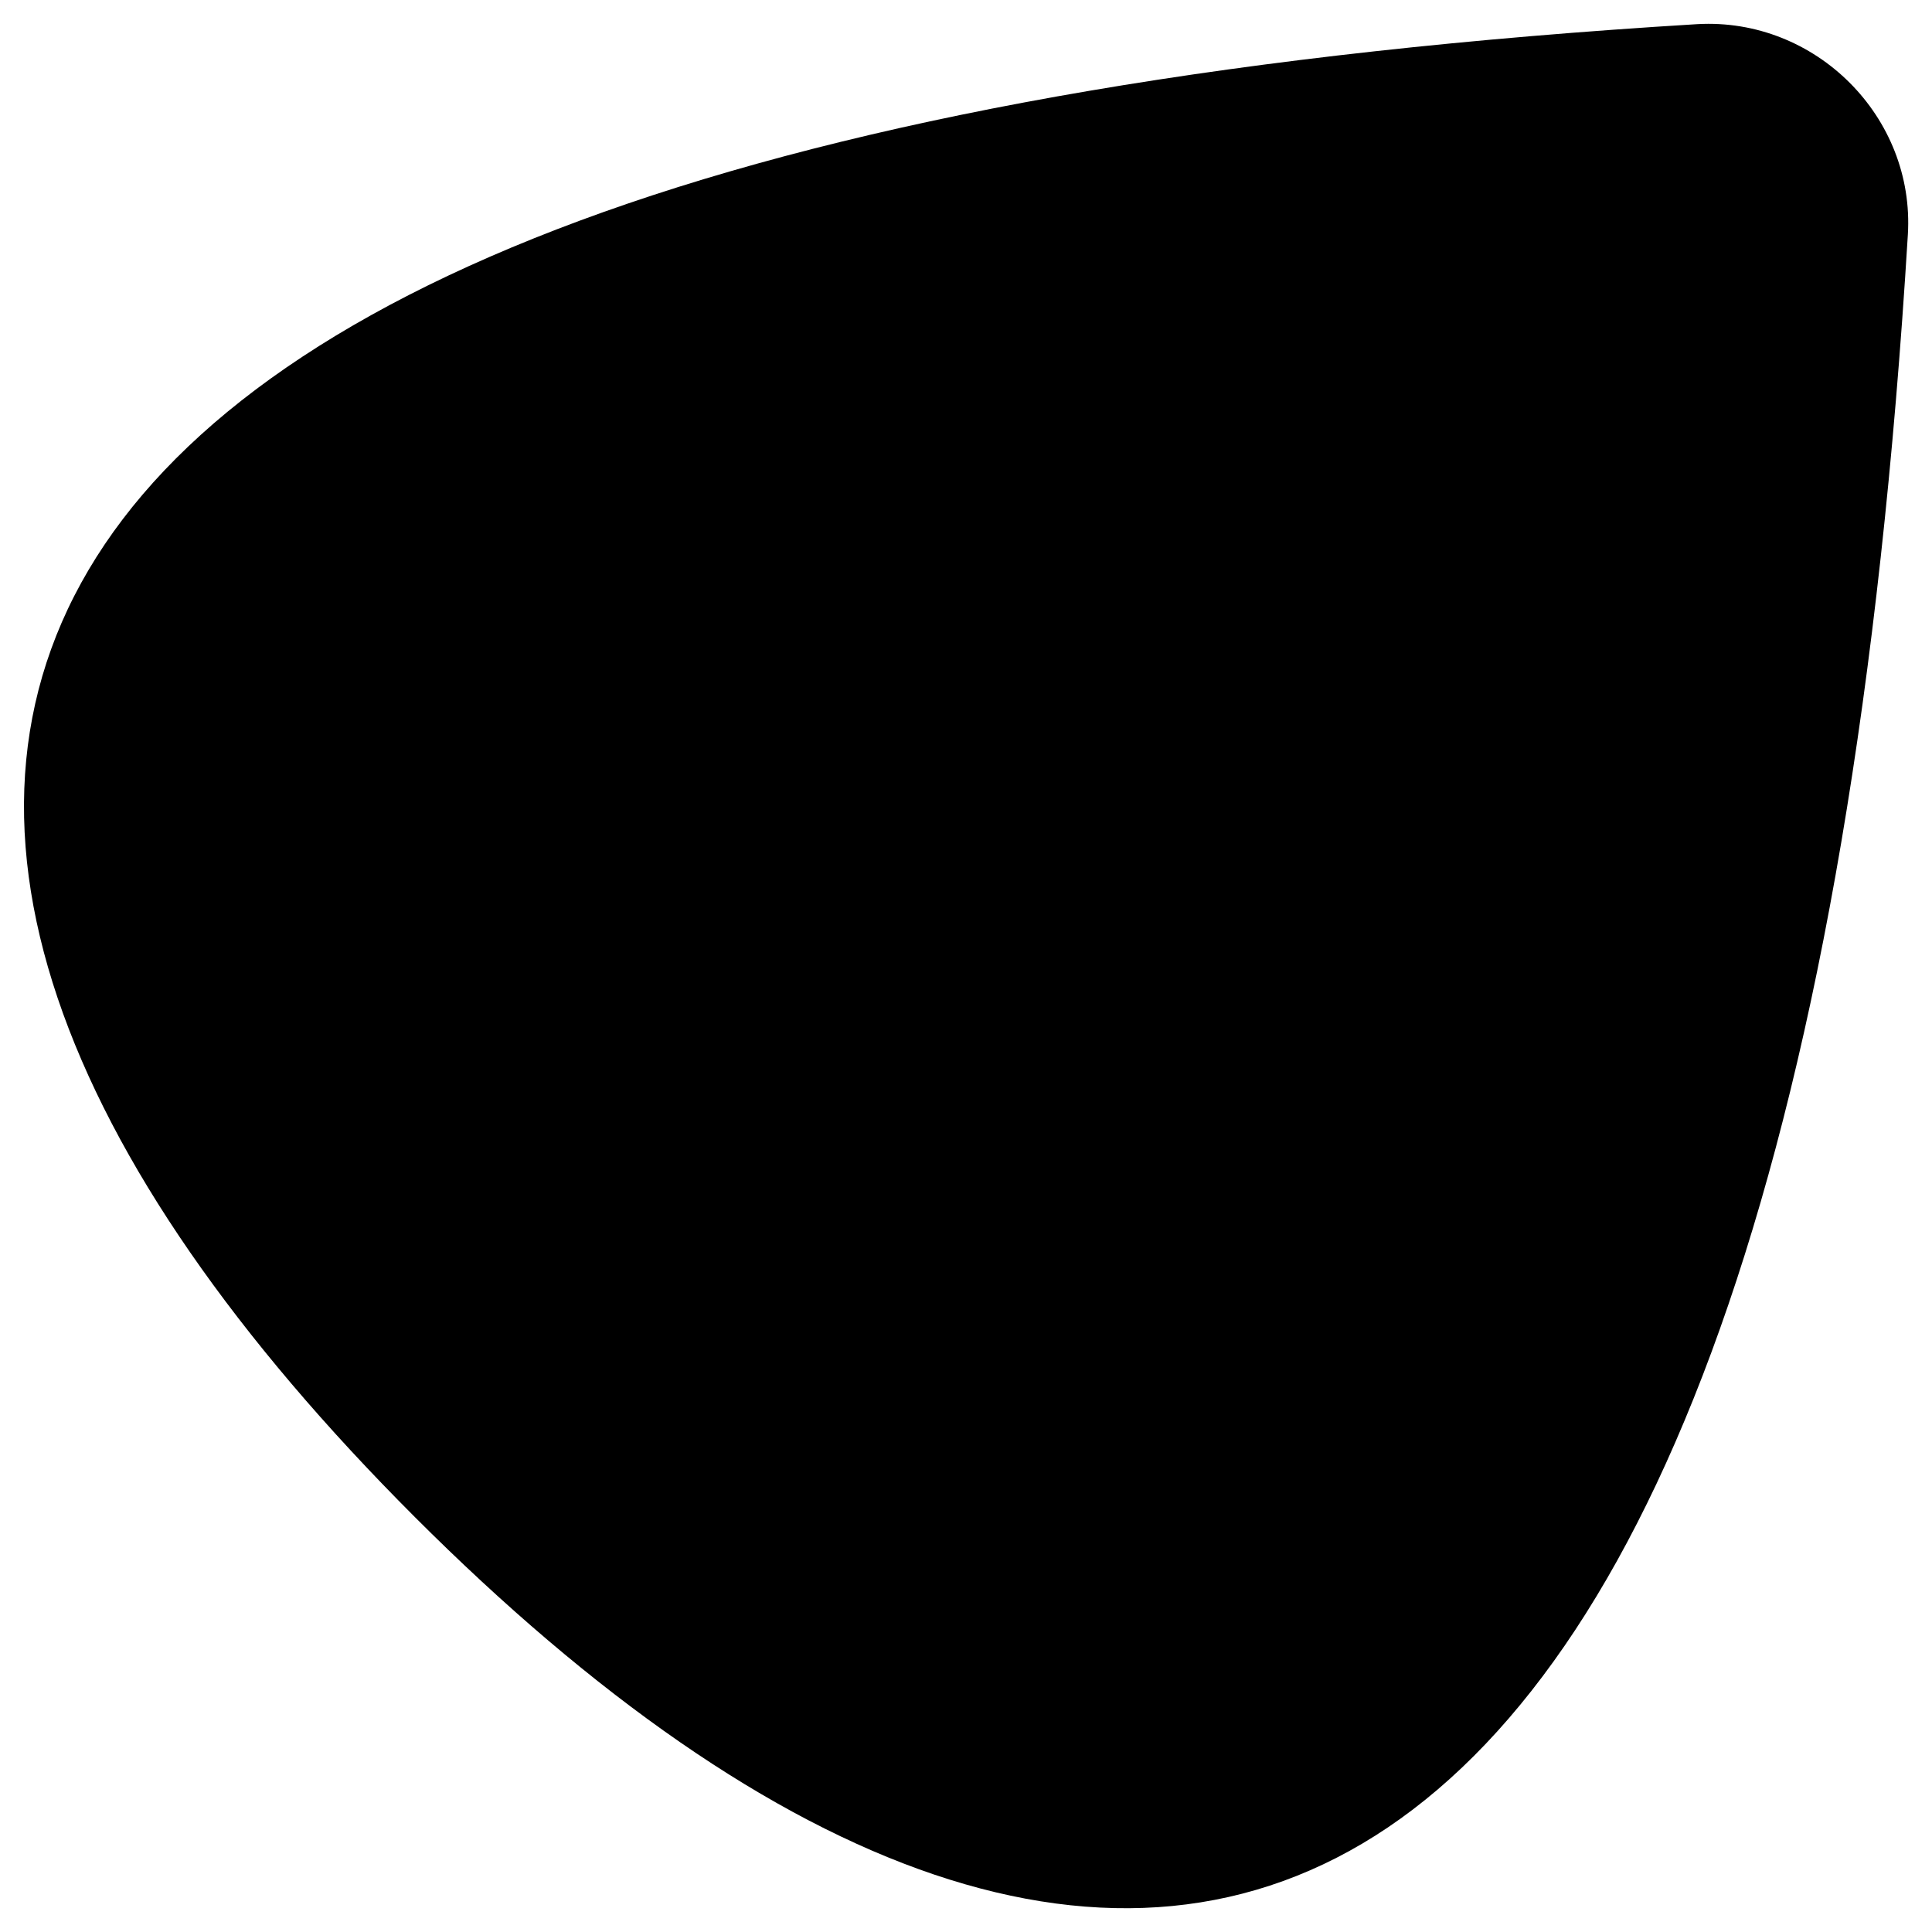 <?xml version="1.0" encoding="UTF-8"?>
<svg id="_圖層_1" data-name="圖層 1" xmlns="http://www.w3.org/2000/svg" viewBox="0 0 40 40">
  <path d="m8.59,31.41c14.8,14.8,28.62,11.18,30.91-26.55.15-2.44-1.91-4.5-4.36-4.36C-2.59,2.79-6.2,16.62,8.59,31.41Z"/>
</svg>